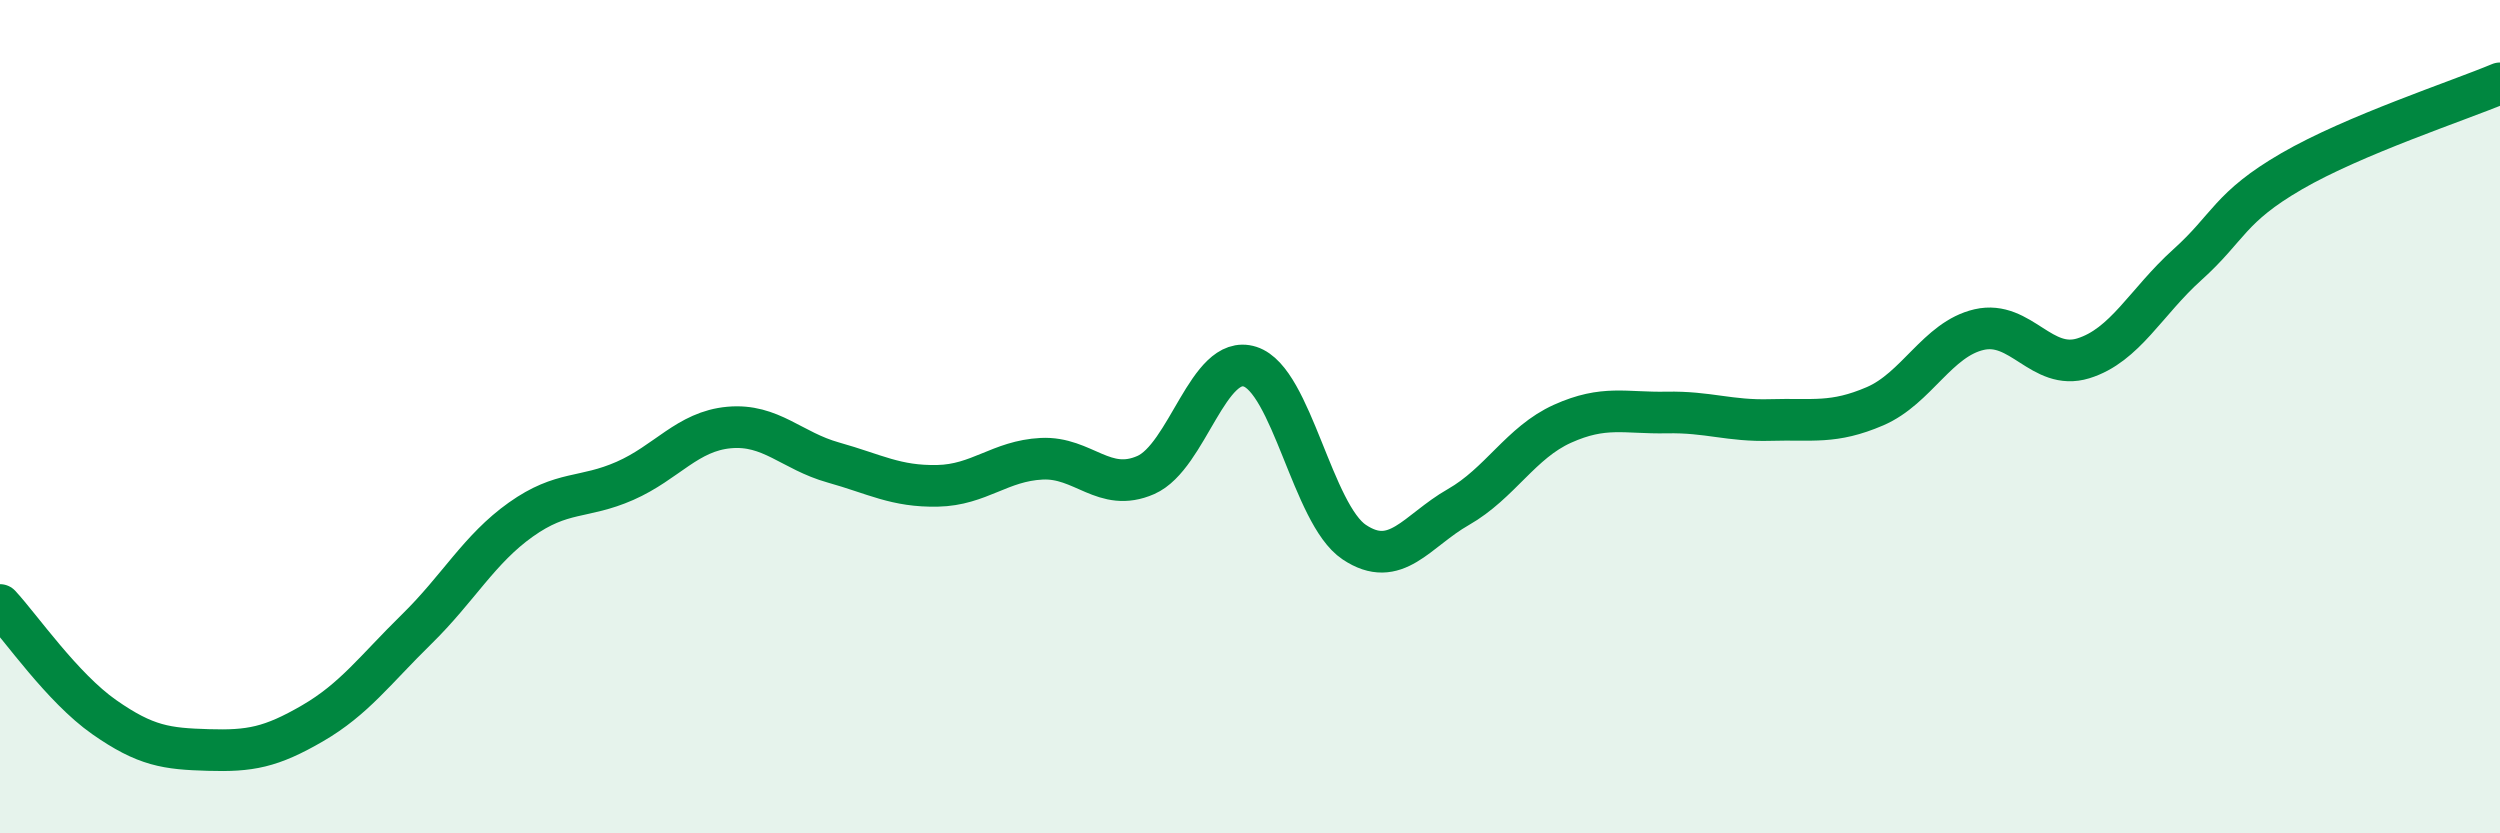 
    <svg width="60" height="20" viewBox="0 0 60 20" xmlns="http://www.w3.org/2000/svg">
      <path
        d="M 0,14.52 C 0.5,15.06 1.5,16.51 2.5,17.21 C 3.5,17.91 4,17.97 5,18 C 6,18.03 6.5,17.94 7.5,17.36 C 8.5,16.78 9,16.08 10,15.1 C 11,14.12 11.5,13.18 12.5,12.47 C 13.5,11.76 14,11.98 15,11.54 C 16,11.1 16.5,10.35 17.5,10.26 C 18.5,10.17 19,10.82 20,11.1 C 21,11.38 21.5,11.68 22.5,11.66 C 23.5,11.64 24,11.06 25,11.01 C 26,10.96 26.5,11.84 27.5,11.4 C 28.5,10.96 29,8.48 30,8.8 C 31,9.12 31.5,12.34 32.5,13.01 C 33.5,13.68 34,12.74 35,12.17 C 36,11.6 36.5,10.62 37.5,10.17 C 38.5,9.72 39,9.92 40,9.9 C 41,9.88 41.5,10.11 42.5,10.08 C 43.5,10.05 44,10.18 45,9.75 C 46,9.32 46.5,8.14 47.5,7.91 C 48.5,7.68 49,8.91 50,8.6 C 51,8.29 51.5,7.25 52.5,6.35 C 53.5,5.45 53.5,4.98 55,4.11 C 56.5,3.24 59,2.42 60,2L60 20L0 20Z"
        fill="#008740"
        opacity="0.1"
        stroke-linecap="round"
        stroke-linejoin="round"
      />
      <path
        d="M 0,14.52 C 0.5,15.06 1.5,16.51 2.5,17.21 C 3.5,17.91 4,17.97 5,18 C 6,18.03 6.5,17.94 7.5,17.36 C 8.5,16.78 9,16.08 10,15.1 C 11,14.12 11.5,13.18 12.5,12.47 C 13.5,11.76 14,11.98 15,11.54 C 16,11.1 16.5,10.35 17.5,10.26 C 18.5,10.17 19,10.82 20,11.1 C 21,11.38 21.5,11.68 22.5,11.66 C 23.5,11.64 24,11.06 25,11.01 C 26,10.96 26.5,11.84 27.5,11.4 C 28.5,10.96 29,8.48 30,8.8 C 31,9.12 31.5,12.34 32.5,13.01 C 33.5,13.68 34,12.74 35,12.17 C 36,11.6 36.5,10.62 37.5,10.17 C 38.5,9.72 39,9.92 40,9.9 C 41,9.88 41.5,10.11 42.5,10.08 C 43.5,10.05 44,10.18 45,9.75 C 46,9.32 46.5,8.14 47.5,7.91 C 48.5,7.68 49,8.91 50,8.6 C 51,8.29 51.5,7.25 52.5,6.35 C 53.5,5.45 53.5,4.98 55,4.11 C 56.5,3.24 59,2.42 60,2"
        stroke="#008740"
        stroke-width="1"
        fill="none"
        stroke-linecap="round"
        stroke-linejoin="round"
      />
    </svg>
  
